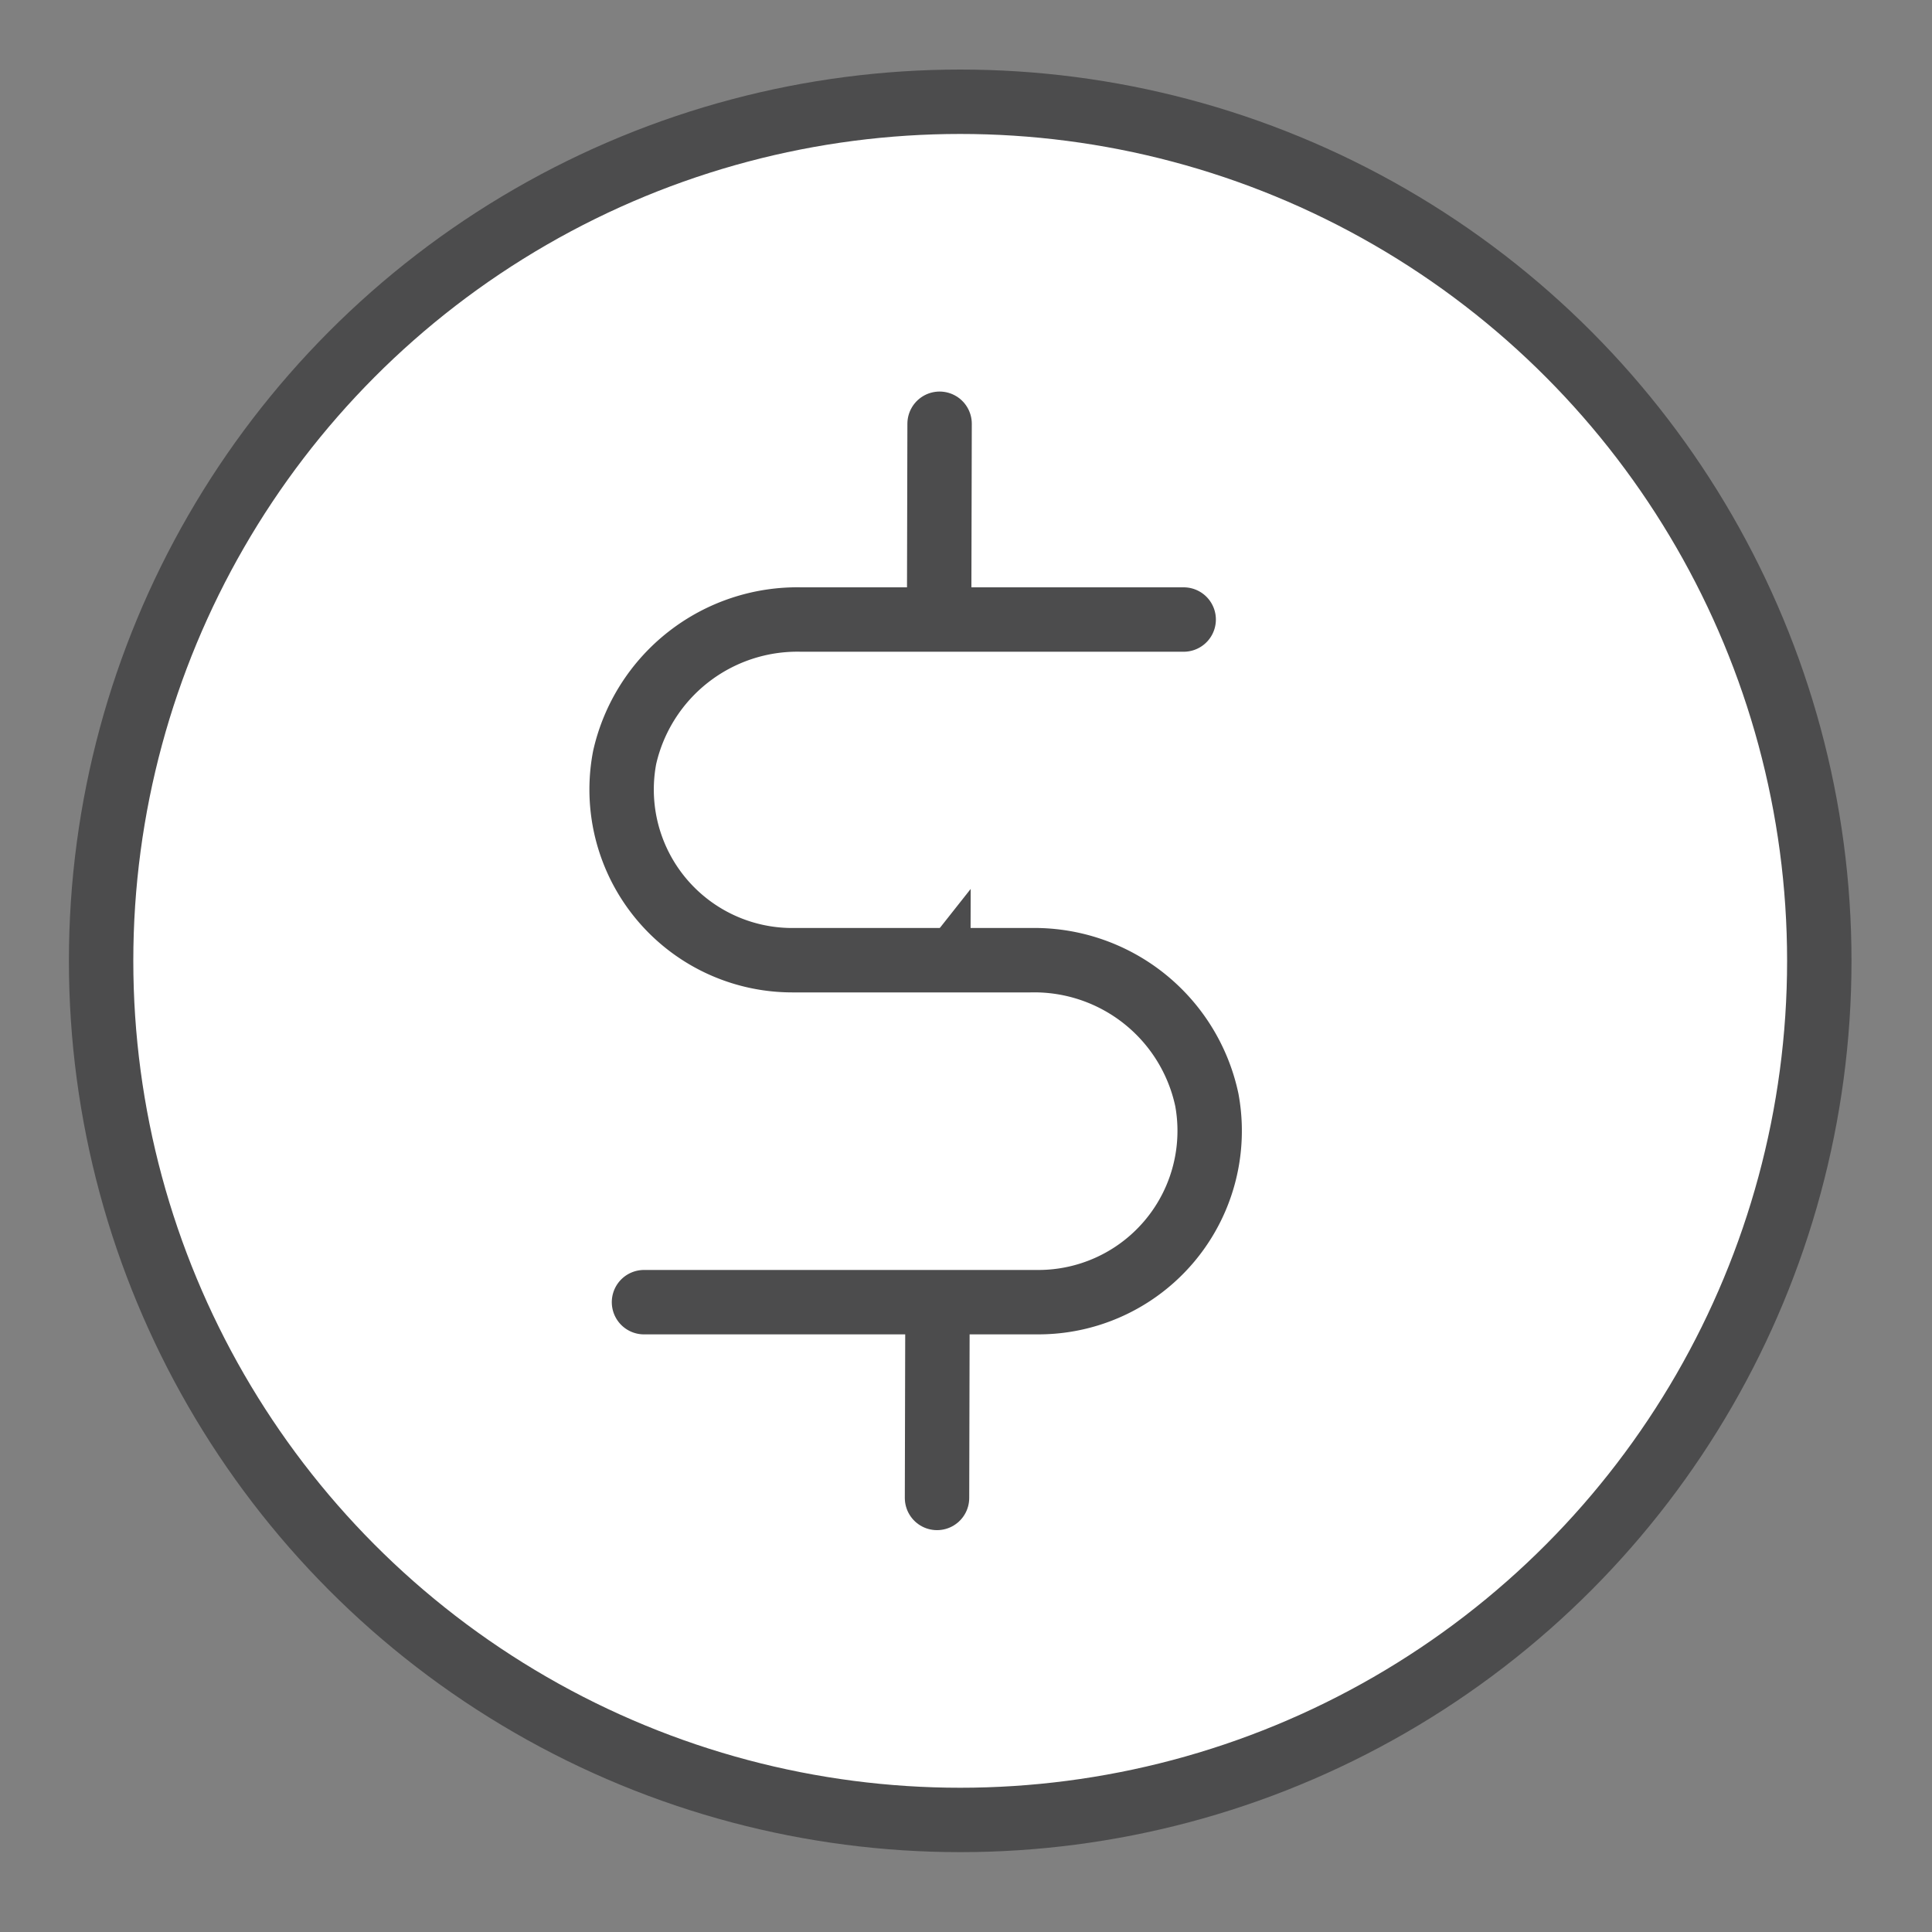 <svg xmlns="http://www.w3.org/2000/svg" viewBox="0 0 30 30"><rect x="0" y="0" width="30" height="30" fill="#808080" stroke="none"/><defs><style>.cls-1{fill:#fff;stroke:#4c4c4d;stroke-linecap:round;stroke-linejoin:round;}</style></defs><g id="Layer_5" data-name="Layer 5"><circle class="cls-1" cx="14.91" cy="14.92" r="13.34"/><line class="cls-1" x1="14.59" y1="6.58" x2="14.55" y2="23.26"/><path class="cls-1" d="M18.38,9.62l-5.94,0A2.75,2.75,0,0,0,9.7,11.76a2.65,2.65,0,0,0,2.6,3.15H16a2.74,2.74,0,0,1,2.74,2.17,2.66,2.66,0,0,1-2.62,3.14H10"/></g></svg>